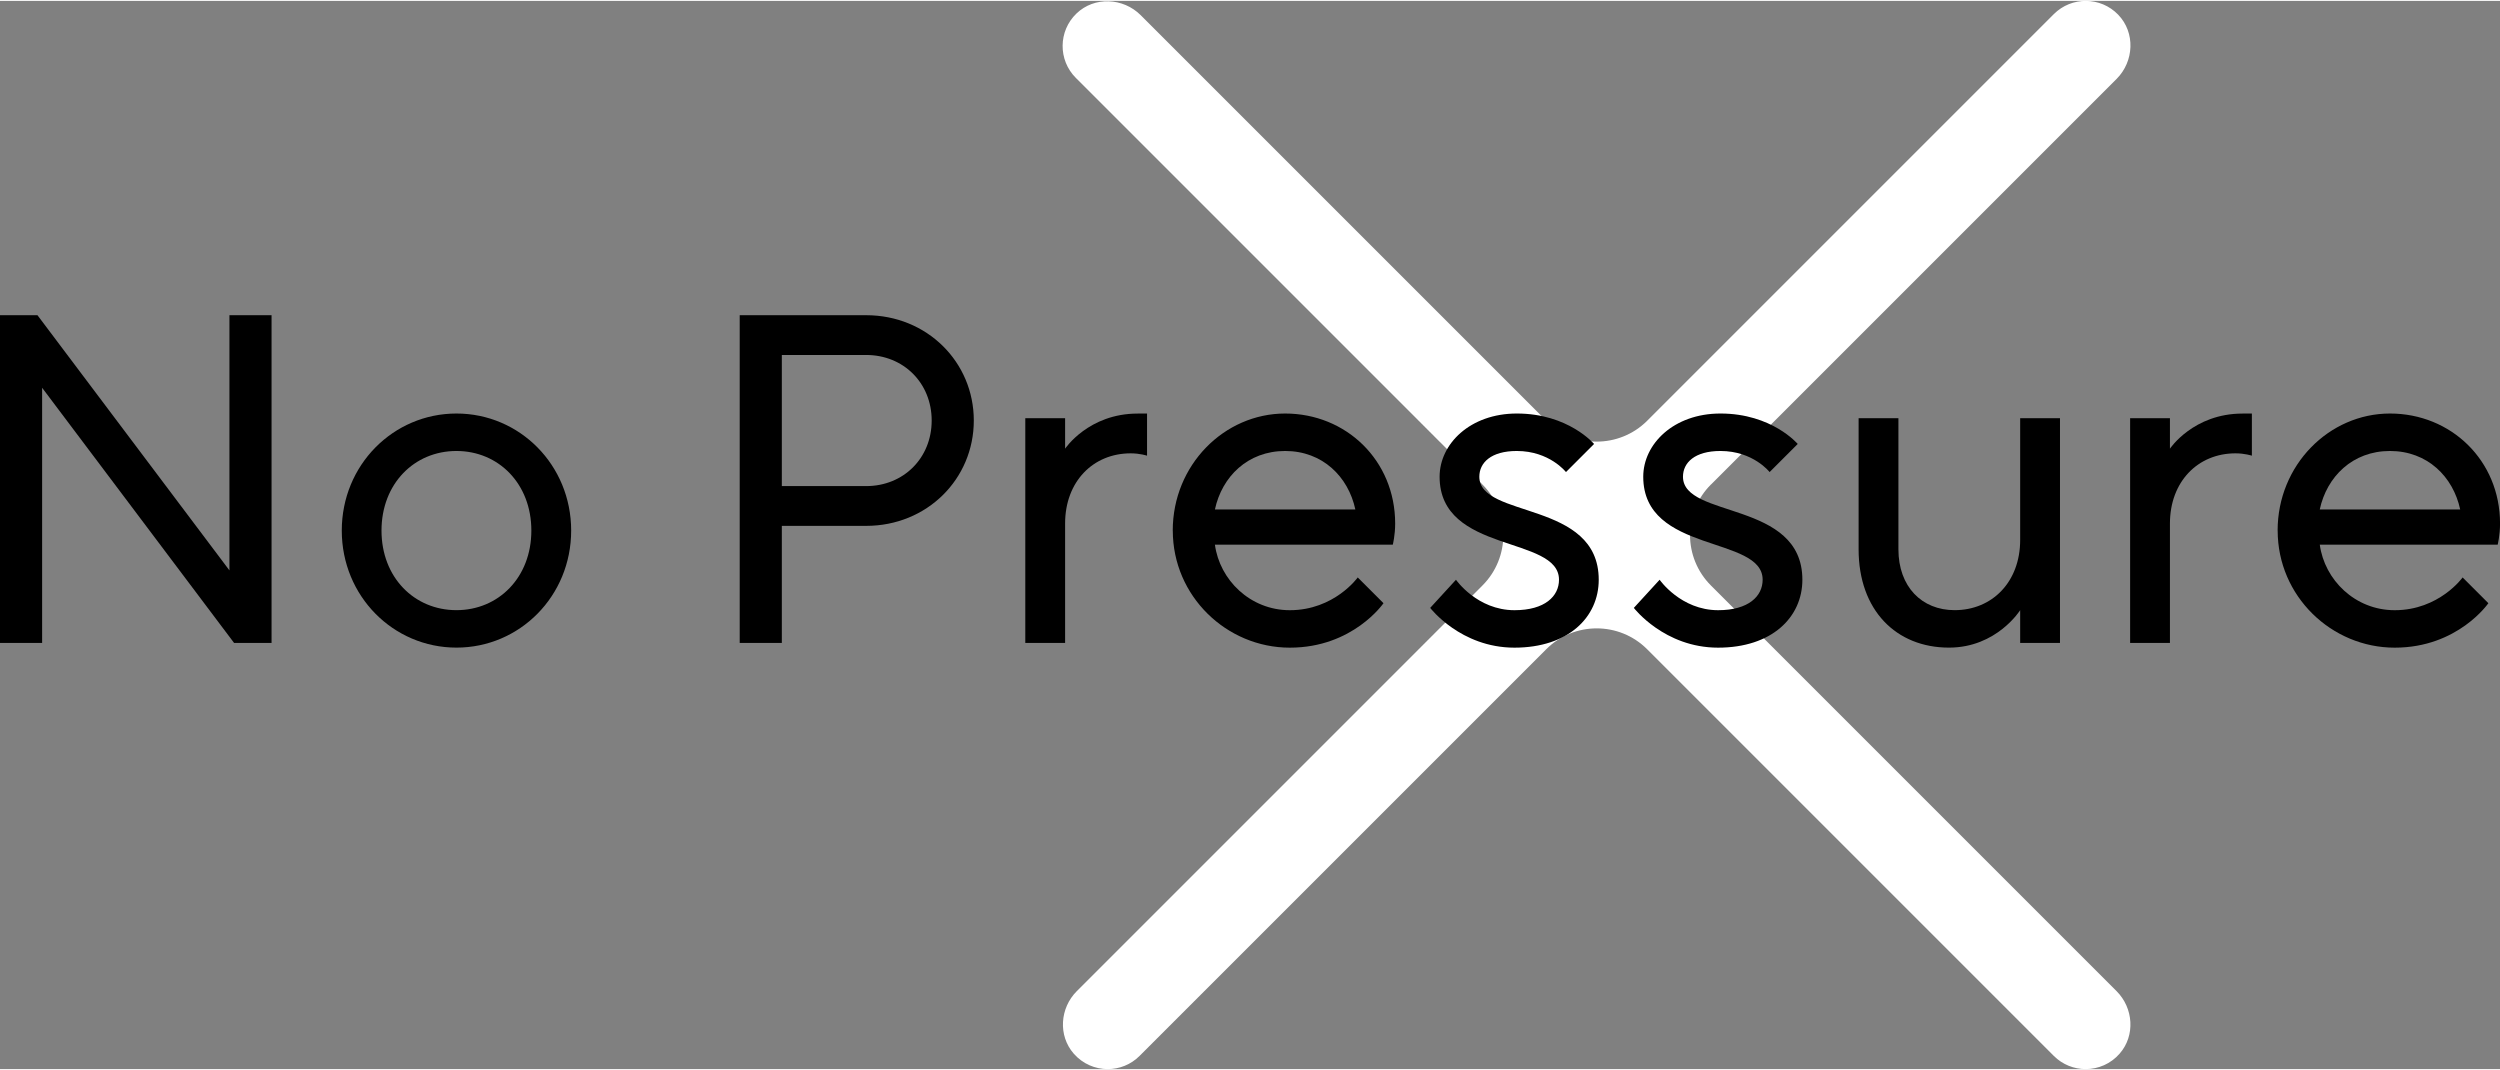 <?xml version="1.0" encoding="UTF-8"?>
<svg id="Ebene_1" xmlns="http://www.w3.org/2000/svg" version="1.1" width="250" height="107" viewBox="0 0 595.27 254.35">
  <rect x="0" y="0" width="595.27" height="254.35" fill="#808080" stroke="none"/>
  <!-- Generator: Adobe Illustrator 29.5.1, SVG Export Plug-In . SVG Version: 2.1.0 Build 141)  -->
  <defs>
    <style>
      .st0 {
        fill: #fff;
      }
    </style>
  </defs>
  <path class="st0" d="M407.41,115.15l96.56-96.56c4.18-4.18,4.5-11.04.39-15.3-4.18-4.34-11.09-4.38-15.33-.14l-96.81,96.81c-6.64,6.64-17.41,6.64-24.05,0L271.61,3.4c-4.18-4.18-11.04-4.5-15.3-.39-4.34,4.18-4.39,11.09-.14,15.33l96.81,96.81c6.64,6.64,6.64,17.41,0,24.05l-96.58,96.58c-4.03,4.03-4.49,10.57-.75,14.87,2.15,2.47,5.13,3.7,8.11,3.7,2.75,0,5.5-1.05,7.59-3.15l96.81-96.81c6.64-6.64,17.41-6.64,24.05,0l96.81,96.81c2.1,2.1,4.85,3.15,7.59,3.15,2.98,0,5.96-1.23,8.11-3.7,3.74-4.29,3.28-10.84-.75-14.87l-96.58-96.58c-6.64-6.64-6.64-17.41,0-24.05Z"/>
  <g>
    <path d="M0,74.84h8.92l45.71,60.76v-60.76h10.03v78.04h-8.92L10.03,92.12v60.76H0v-78.04Z"/>
    <path d="M81.38,126.12c0-15.61,12.26-27.87,27.31-27.87s27.31,12.26,27.31,27.87-12.26,27.87-27.31,27.87-27.31-12.26-27.31-27.87ZM126.52,126.12c0-11.15-7.8-18.95-17.84-18.95s-17.84,7.8-17.84,18.95,7.8,18.95,17.84,18.95,17.84-7.8,17.84-18.95Z"/>
    <path d="M176.13,74.84h30.1c14.49,0,25.64,11.15,25.64,25.08s-11.15,25.08-25.64,25.08h-20.07v27.87h-10.03v-78.04ZM206.23,115.53c8.92,0,15.61-6.69,15.61-15.61s-6.69-15.61-15.61-15.61h-20.07v31.21h20.07Z"/>
    <path d="M244.13,99.37h9.48v7.25s5.57-8.36,17.28-8.36h2.23v10.03s-1.67-.56-3.9-.56c-8.92,0-15.61,6.69-15.61,16.72v28.43h-9.48v-53.51Z"/>
    <path d="M279.24,126.12c0-15.61,12.26-27.87,26.76-27.87s26.2,11.15,26.2,26.2c0,2.79-.56,5.02-.56,5.02h-42.36c1.12,8.36,8.36,15.61,17.84,15.61,10.59,0,16.17-7.8,16.17-7.8l6.13,6.13s-7.25,10.59-22.3,10.59-27.87-12.26-27.87-27.87ZM322.72,121.1c-1.67-7.8-7.8-13.93-16.72-13.93s-15.05,6.13-16.72,13.93h33.44Z"/>
    <path d="M340.55,144.52l6.13-6.69s5.02,7.25,13.94,7.25c7.25,0,10.59-3.34,10.59-7.25,0-10.59-28.43-6.13-28.43-24.53,0-7.8,7.25-15.05,18.39-15.05,12.26,0,18.39,7.25,18.39,7.25l-6.69,6.69s-3.9-5.02-11.71-5.02c-6.13,0-8.92,2.79-8.92,6.13,0,10.03,28.43,5.57,28.43,24.53,0,8.92-7.25,16.17-20.07,16.17s-20.07-9.48-20.07-9.48Z"/>
    <path d="M389.04,144.52l6.13-6.69s5.02,7.25,13.94,7.25c7.25,0,10.59-3.34,10.59-7.25,0-10.59-28.43-6.13-28.43-24.53,0-7.8,7.25-15.05,18.39-15.05,12.26,0,18.39,7.25,18.39,7.25l-6.69,6.69s-3.9-5.02-11.71-5.02c-6.13,0-8.92,2.79-8.92,6.13,0,10.03,28.43,5.57,28.43,24.53,0,8.92-7.25,16.17-20.07,16.17s-20.07-9.48-20.07-9.48Z"/>
    <path d="M442.55,130.58v-31.21h9.48v31.21c0,8.92,5.57,14.49,13.38,14.49,8.92,0,15.61-6.69,15.61-16.72v-28.99h9.48v53.51h-9.48v-7.8s-5.57,8.92-16.95,8.92c-12.6,0-21.52-8.92-21.52-23.41Z"/>
    <path d="M507.2,99.37h9.48v7.25s5.57-8.36,17.28-8.36h2.23v10.03s-1.67-.56-3.9-.56c-8.92,0-15.61,6.69-15.61,16.72v28.43h-9.48v-53.51Z"/>
    <path d="M542.32,126.12c0-15.61,12.26-27.87,26.76-27.87s26.2,11.15,26.2,26.2c0,2.79-.56,5.02-.56,5.02h-42.36c1.12,8.36,8.36,15.61,17.84,15.61,10.59,0,16.17-7.8,16.17-7.8l6.13,6.13s-7.25,10.59-22.3,10.59-27.87-12.26-27.87-27.87ZM585.79,121.1c-1.67-7.8-7.8-13.93-16.72-13.93s-15.05,6.13-16.72,13.93h33.44Z"/>
  </g>
</svg>